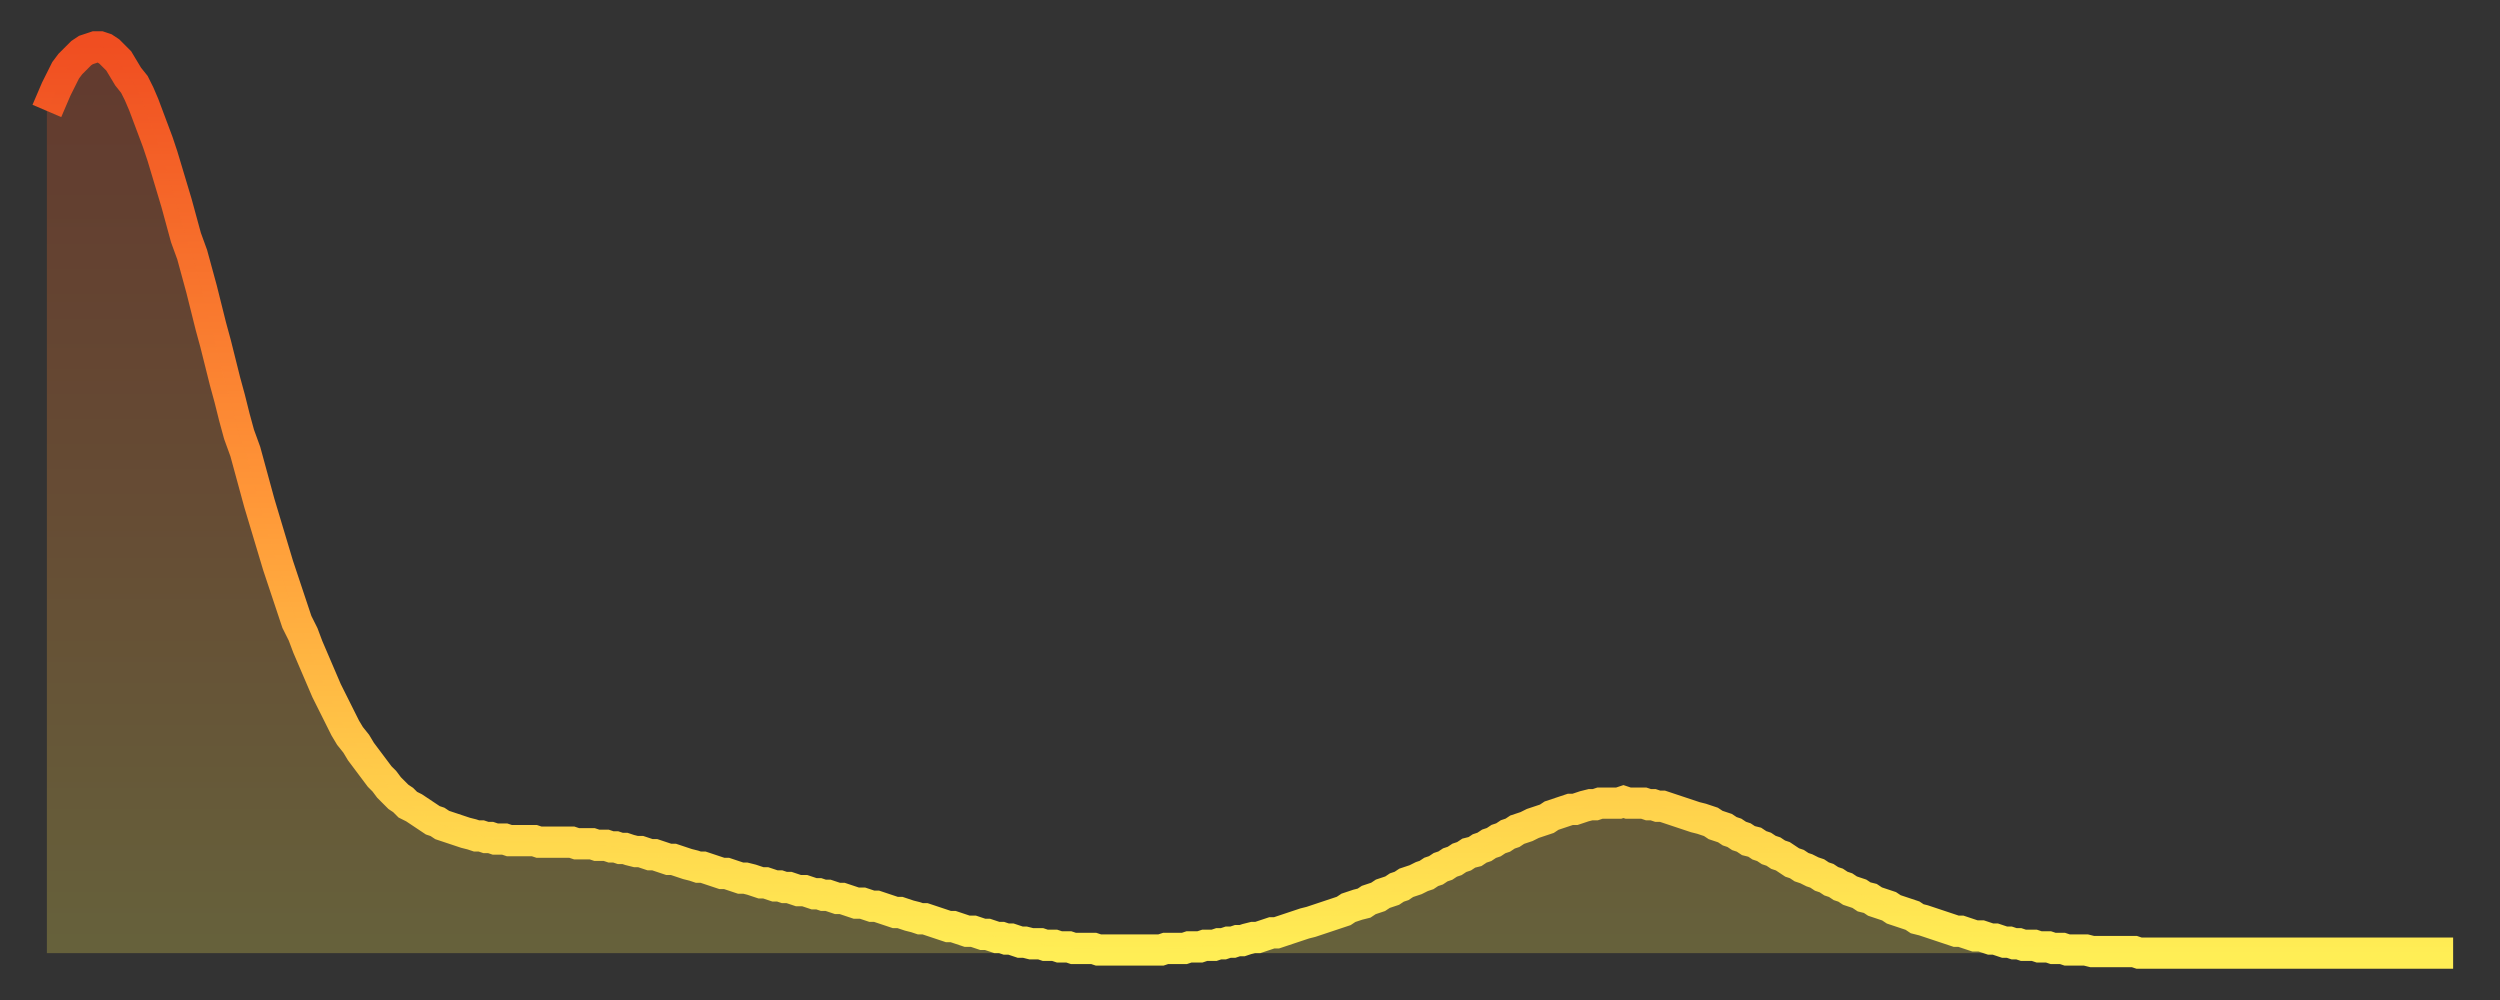<?xml version="1.0" encoding="utf-8" ?>
<svg baseProfile="full" height="64" version="1.1" width="160" xmlns="http://www.w3.org/2000/svg" xmlns:ev="http://www.w3.org/2001/xml-events" xmlns:xlink="http://www.w3.org/1999/xlink"><rect width="100%" height="100%" fill="#333333" stroke="none"/><defs><linearGradient id="id1688140" x1="0" x2="0" y1="0" y2="1"><stop offset="0%" stop-color="#f04e21" /><stop offset="50%" stop-color="#ff9738" /><stop offset="100%" stop-color="#ffee55" /></linearGradient></defs><g transform="translate(3,3)"><g><path d="M 0.0 4.1 0.3 3.4 0.6 2.7 0.9 2.1 1.2 1.5 1.5 1.1 1.9 0.7 2.2 0.4 2.5 0.2 2.8 0.1 3.1 0.0 3.4 0.0 3.7 0.1 4.0 0.3 4.3 0.6 4.6 0.9 4.9 1.4 5.2 1.9 5.6 2.4 5.9 3.0 6.2 3.7 6.5 4.5 6.8 5.3 7.1 6.1 7.4 7.0 7.7 8.0 8.0 9.0 8.3 10.0 8.6 11.1 8.9 12.2 9.3 13.3 9.6 14.4 9.9 15.5 10.2 16.7 10.5 17.9 10.8 19.0 11.1 20.2 11.4 21.4 11.7 22.5 12.0 23.7 12.3 24.8 12.7 25.9 13.0 27.0 13.3 28.1 13.6 29.2 13.9 30.2 14.2 31.2 14.5 32.2 14.8 33.2 15.1 34.1 15.4 35.0 15.7 35.9 16.0 36.8 16.4 37.6 16.7 38.4 17.0 39.1 17.3 39.8 17.6 40.5 17.9 41.2 18.2 41.8 18.5 42.4 18.8 43.0 19.1 43.6 19.4 44.1 19.8 44.6 20.1 45.1 20.4 45.5 20.7 45.9 21.0 46.3 21.3 46.7 21.6 47.0 21.9 47.4 22.2 47.7 22.5 48.0 22.8 48.2 23.1 48.5 23.5 48.7 23.8 48.9 24.1 49.1 24.4 49.3 24.7 49.5 25.0 49.6 25.3 49.8 25.6 49.9 25.9 50.0 26.2 50.1 26.5 50.2 26.8 50.3 27.2 50.4 27.5 50.5 27.8 50.5 28.1 50.6 28.4 50.6 28.7 50.7 29.0 50.7 29.3 50.7 29.6 50.8 29.9 50.8 30.2 50.8 30.6 50.8 30.9 50.8 31.2 50.8 31.5 50.9 31.8 50.9 32.1 50.9 32.4 50.9 32.7 50.9 33.0 50.9 33.3 50.9 33.6 50.9 33.9 51.0 34.3 51.0 34.6 51.0 34.9 51.0 35.2 51.1 35.5 51.1 35.8 51.1 36.1 51.2 36.4 51.2 36.7 51.3 37.0 51.3 37.3 51.4 37.7 51.5 38.0 51.5 38.3 51.6 38.6 51.7 38.9 51.7 39.2 51.8 39.5 51.9 39.8 52.0 40.1 52.0 40.4 52.1 40.7 52.2 41.0 52.3 41.4 52.4 41.7 52.5 42.0 52.5 42.3 52.6 42.6 52.7 42.9 52.8 43.2 52.9 43.5 52.9 43.8 53.0 44.1 53.1 44.4 53.2 44.7 53.2 45.1 53.3 45.4 53.4 45.7 53.5 46.0 53.5 46.3 53.6 46.6 53.7 46.9 53.7 47.2 53.8 47.5 53.8 47.8 53.9 48.1 54.0 48.5 54.0 48.8 54.1 49.1 54.2 49.4 54.2 49.7 54.3 50.0 54.3 50.3 54.4 50.6 54.5 50.9 54.5 51.2 54.6 51.5 54.7 51.8 54.8 52.2 54.8 52.5 54.9 52.8 55.0 53.1 55.0 53.4 55.1 53.7 55.2 54.0 55.3 54.3 55.4 54.6 55.4 54.9 55.5 55.2 55.6 55.6 55.7 55.9 55.8 56.2 55.8 56.5 55.9 56.8 56.0 57.1 56.1 57.4 56.2 57.7 56.3 58.0 56.3 58.3 56.4 58.6 56.5 58.9 56.6 59.3 56.6 59.6 56.7 59.9 56.8 60.2 56.8 60.5 56.9 60.8 57.0 61.1 57.0 61.4 57.1 61.7 57.1 62.0 57.2 62.3 57.3 62.6 57.3 63.0 57.4 63.3 57.4 63.6 57.4 63.9 57.5 64.2 57.5 64.5 57.5 64.8 57.6 65.1 57.6 65.4 57.6 65.7 57.7 66.0 57.7 66.4 57.7 66.7 57.7 67.0 57.7 67.3 57.8 67.6 57.8 67.9 57.8 68.2 57.8 68.5 57.8 68.8 57.8 69.1 57.8 69.4 57.8 69.7 57.8 70.1 57.8 70.4 57.8 70.7 57.8 71.0 57.8 71.3 57.8 71.6 57.7 71.9 57.7 72.2 57.7 72.5 57.7 72.8 57.7 73.1 57.6 73.5 57.6 73.8 57.6 74.1 57.5 74.4 57.5 74.7 57.5 75.0 57.4 75.3 57.4 75.6 57.3 75.9 57.3 76.2 57.2 76.5 57.2 76.8 57.1 77.2 57.0 77.5 57.0 77.8 56.9 78.1 56.8 78.4 56.7 78.7 56.7 79.0 56.6 79.3 56.5 79.6 56.4 79.9 56.3 80.2 56.2 80.5 56.1 80.9 56.0 81.2 55.9 81.5 55.8 81.8 55.7 82.1 55.6 82.4 55.5 82.7 55.4 83.0 55.3 83.3 55.1 83.6 55.0 83.9 54.9 84.3 54.8 84.6 54.6 84.9 54.5 85.2 54.4 85.5 54.2 85.8 54.1 86.1 54.0 86.4 53.8 86.7 53.7 87.0 53.5 87.3 53.4 87.6 53.3 88.0 53.1 88.3 53.0 88.6 52.8 88.9 52.7 89.2 52.5 89.5 52.4 89.8 52.2 90.1 52.1 90.4 51.9 90.7 51.8 91.0 51.6 91.4 51.5 91.7 51.3 92.0 51.2 92.3 51.0 92.6 50.9 92.9 50.7 93.2 50.6 93.5 50.4 93.8 50.3 94.1 50.1 94.4 50.0 94.7 49.9 95.1 49.7 95.4 49.6 95.7 49.5 96.0 49.4 96.3 49.2 96.6 49.1 96.9 49.0 97.2 48.9 97.5 48.8 97.8 48.8 98.1 48.7 98.4 48.6 98.8 48.5 99.1 48.5 99.4 48.4 99.7 48.4 100.0 48.4 100.3 48.4 100.6 48.4 100.9 48.3 101.2 48.4 101.5 48.4 101.8 48.4 102.2 48.4 102.5 48.5 102.8 48.5 103.1 48.6 103.4 48.6 103.7 48.7 104.0 48.8 104.3 48.9 104.6 49.0 104.9 49.1 105.2 49.2 105.5 49.3 105.9 49.4 106.2 49.5 106.5 49.6 106.8 49.8 107.1 49.9 107.4 50.0 107.7 50.2 108.0 50.3 108.3 50.5 108.6 50.6 108.9 50.8 109.3 50.9 109.6 51.1 109.9 51.2 110.2 51.4 110.5 51.5 110.8 51.7 111.1 51.8 111.4 52.0 111.7 52.2 112.0 52.3 112.3 52.5 112.6 52.6 113.0 52.8 113.3 52.9 113.6 53.1 113.9 53.2 114.2 53.4 114.5 53.5 114.8 53.7 115.1 53.8 115.4 54.0 115.7 54.1 116.0 54.2 116.3 54.4 116.7 54.5 117.0 54.7 117.3 54.8 117.6 54.9 117.9 55.0 118.2 55.2 118.5 55.3 118.8 55.4 119.1 55.5 119.4 55.6 119.7 55.8 120.1 55.9 120.4 56.0 120.7 56.1 121.0 56.2 121.3 56.3 121.6 56.4 121.9 56.5 122.2 56.6 122.5 56.6 122.8 56.7 123.1 56.8 123.4 56.9 123.8 56.9 124.1 57.0 124.4 57.1 124.7 57.1 125.0 57.2 125.3 57.3 125.6 57.3 125.9 57.4 126.2 57.4 126.5 57.5 126.8 57.5 127.2 57.5 127.5 57.6 127.8 57.6 128.1 57.6 128.4 57.7 128.7 57.7 129.0 57.7 129.3 57.8 129.6 57.8 129.9 57.8 130.2 57.8 130.5 57.8 130.9 57.9 131.2 57.9 131.5 57.9 131.8 57.9 132.1 57.9 132.4 57.9 132.7 57.9 133.0 57.9 133.3 57.9 133.6 57.9 133.9 58.0 134.2 58.0 134.6 58.0 134.9 58.0 135.2 58.0 135.5 58.0 135.8 58.0 136.1 58.0 136.4 58.0 136.7 58.0 137.0 58.0 137.3 58.0 137.6 58.0 138.0 58.0 138.3 58.0 138.6 58.0 138.9 58.0 139.2 58.0 139.5 58.0 139.8 58.0 140.1 58.0 140.4 58.0 140.7 58.0 141.0 58.0 141.3 58.0 141.7 58.0 142.0 58.0 142.3 58.0 142.6 58.0 142.9 58.0 143.2 58.0 143.5 58.0 143.8 58.0 144.1 58.0 144.4 58.0 144.7 58.0 145.1 58.0 145.4 58.0 145.7 58.0 146.0 58.0 146.3 58.0 146.6 58.0 146.9 58.0 147.2 58.0 147.5 58.0 147.8 58.0 148.1 58.0 148.4 58.0 148.8 58.0 149.1 58.0 149.4 58.0 149.7 58.0 150.0 58.0 150.3 58.0 150.6 58.0 150.9 58.0 151.2 58.0 151.5 58.0 151.8 58.0 152.1 58.0 152.5 58.0 152.8 58.0 153.1 58.0 153.4 58.0 153.7 58.0 154.0 58.0" fill="none" id="graph-curve" opacity="1" stroke="url(#id1688140)" stroke-width="2" /><path d="M 0 58 L 0.0 4.1 0.3 3.4 0.6 2.7 0.9 2.1 1.2 1.5 1.5 1.1 1.9 0.7 2.2 0.4 2.5 0.2 2.8 0.1 3.1 0.0 3.4 0.0 3.7 0.1 4.0 0.3 4.3 0.6 4.6 0.9 4.9 1.4 5.2 1.9 5.6 2.4 5.9 3.0 6.2 3.7 6.5 4.5 6.8 5.3 7.1 6.1 7.4 7.0 7.7 8.0 8.0 9.0 8.3 10.0 8.6 11.1 8.9 12.2 9.3 13.3 9.6 14.4 9.9 15.5 10.2 16.7 10.5 17.9 10.8 19.0 11.1 20.2 11.4 21.4 11.7 22.5 12.0 23.7 12.3 24.8 12.7 25.9 13.0 27.0 13.3 28.1 13.6 29.2 13.9 30.2 14.2 31.2 14.5 32.2 14.8 33.2 15.1 34.1 15.4 35.0 15.7 35.9 16.0 36.8 16.4 37.6 16.7 38.4 17.0 39.1 17.3 39.8 17.6 40.5 17.9 41.2 18.2 41.8 18.5 42.4 18.8 43.0 19.1 43.6 19.4 44.1 19.8 44.6 20.1 45.1 20.4 45.5 20.7 45.9 21.0 46.3 21.3 46.7 21.6 47.0 21.9 47.4 22.2 47.7 22.5 48.0 22.8 48.2 23.1 48.5 23.5 48.7 23.8 48.9 24.1 49.1 24.4 49.3 24.7 49.5 25.0 49.6 25.3 49.8 25.6 49.9 25.9 50.0 26.2 50.1 26.5 50.2 26.8 50.3 27.2 50.4 27.5 50.5 27.8 50.5 28.1 50.6 28.4 50.6 28.7 50.7 29.0 50.7 29.3 50.7 29.6 50.8 29.9 50.8 30.2 50.8 30.6 50.8 30.9 50.8 31.2 50.8 31.5 50.9 31.8 50.9 32.1 50.9 32.4 50.9 32.7 50.9 33.0 50.9 33.3 50.9 33.6 50.9 33.9 51.0 34.3 51.0 34.6 51.0 34.9 51.0 35.2 51.1 35.5 51.1 35.8 51.1 36.1 51.2 36.4 51.2 36.7 51.3 37.0 51.3 37.3 51.4 37.7 51.5 38.0 51.5 38.3 51.6 38.6 51.7 38.9 51.7 39.2 51.8 39.5 51.9 39.8 52.0 40.1 52.0 40.4 52.1 40.7 52.2 41.0 52.3 41.4 52.4 41.7 52.5 42.0 52.5 42.3 52.6 42.6 52.7 42.9 52.8 43.2 52.9 43.5 52.9 43.8 53.0 44.1 53.1 44.4 53.2 44.7 53.2 45.1 53.3 45.4 53.4 45.7 53.5 46.0 53.5 46.3 53.6 46.6 53.7 46.9 53.7 47.2 53.8 47.5 53.8 47.8 53.9 48.1 54.0 48.5 54.0 48.8 54.1 49.1 54.2 49.4 54.2 49.7 54.3 50.0 54.3 50.3 54.4 50.6 54.5 50.9 54.5 51.2 54.6 51.5 54.7 51.8 54.8 52.2 54.8 52.5 54.9 52.8 55.0 53.1 55.0 53.4 55.1 53.7 55.2 54.0 55.3 54.3 55.4 54.6 55.4 54.9 55.5 55.2 55.6 55.6 55.7 55.9 55.8 56.2 55.8 56.5 55.9 56.8 56.0 57.1 56.1 57.4 56.2 57.7 56.3 58.0 56.3 58.3 56.4 58.6 56.5 58.9 56.6 59.3 56.6 59.6 56.7 59.9 56.8 60.2 56.8 60.5 56.9 60.8 57.0 61.1 57.0 61.4 57.1 61.7 57.1 62.0 57.2 62.3 57.3 62.6 57.3 63.0 57.4 63.3 57.4 63.6 57.4 63.9 57.5 64.2 57.5 64.5 57.5 64.8 57.6 65.1 57.6 65.4 57.6 65.7 57.7 66.0 57.7 66.4 57.7 66.7 57.7 67.0 57.7 67.3 57.8 67.6 57.8 67.9 57.8 68.2 57.8 68.5 57.8 68.8 57.8 69.1 57.8 69.4 57.8 69.7 57.8 70.1 57.8 70.4 57.8 70.7 57.8 71.0 57.8 71.3 57.8 71.6 57.7 71.9 57.7 72.2 57.7 72.5 57.7 72.8 57.7 73.1 57.6 73.5 57.6 73.8 57.6 74.1 57.5 74.4 57.5 74.7 57.5 75.0 57.4 75.3 57.4 75.6 57.3 75.9 57.3 76.2 57.2 76.5 57.2 76.8 57.1 77.2 57.0 77.5 57.0 77.8 56.9 78.1 56.8 78.4 56.7 78.7 56.7 79.0 56.6 79.3 56.5 79.6 56.4 79.9 56.3 80.2 56.2 80.5 56.1 80.9 56.0 81.2 55.9 81.5 55.8 81.8 55.7 82.1 55.6 82.4 55.5 82.7 55.4 83.0 55.3 83.3 55.1 83.6 55.0 83.9 54.9 84.3 54.8 84.6 54.6 84.9 54.5 85.2 54.4 85.5 54.2 85.8 54.1 86.1 54.0 86.4 53.8 86.7 53.7 87.0 53.5 87.3 53.4 87.6 53.3 88.0 53.1 88.3 53.0 88.6 52.8 88.9 52.7 89.2 52.5 89.5 52.4 89.8 52.2 90.1 52.1 90.4 51.9 90.7 51.8 91.0 51.6 91.4 51.5 91.7 51.3 92.0 51.2 92.3 51.0 92.6 50.9 92.9 50.7 93.2 50.6 93.5 50.4 93.8 50.3 94.1 50.1 94.4 50.0 94.7 49.9 95.1 49.7 95.4 49.6 95.7 49.5 96.0 49.4 96.3 49.2 96.6 49.1 96.9 49.0 97.2 48.9 97.5 48.8 97.8 48.8 98.1 48.7 98.4 48.6 98.8 48.5 99.1 48.5 99.4 48.4 99.7 48.4 100.0 48.4 100.3 48.4 100.6 48.4 100.9 48.3 101.2 48.4 101.5 48.4 101.8 48.4 102.2 48.4 102.5 48.5 102.8 48.5 103.1 48.6 103.4 48.6 103.7 48.7 104.0 48.8 104.3 48.9 104.6 49.0 104.9 49.1 105.2 49.2 105.5 49.3 105.9 49.4 106.2 49.5 106.5 49.6 106.8 49.8 107.1 49.9 107.4 50.0 107.7 50.2 108.0 50.3 108.3 50.5 108.6 50.6 108.9 50.8 109.3 50.9 109.6 51.1 109.9 51.2 110.2 51.4 110.5 51.5 110.8 51.7 111.1 51.8 111.4 52.0 111.7 52.2 112.0 52.3 112.3 52.5 112.6 52.6 113.0 52.8 113.3 52.9 113.6 53.1 113.9 53.2 114.2 53.4 114.5 53.5 114.8 53.7 115.1 53.8 115.4 54.0 115.7 54.1 116.0 54.2 116.3 54.4 116.7 54.5 117.0 54.7 117.3 54.8 117.6 54.9 117.9 55.0 118.2 55.2 118.5 55.3 118.8 55.4 119.1 55.5 119.4 55.6 119.7 55.8 120.1 55.9 120.4 56.0 120.7 56.1 121.0 56.2 121.3 56.3 121.6 56.4 121.9 56.5 122.2 56.6 122.5 56.6 122.8 56.7 123.1 56.8 123.4 56.9 123.8 56.9 124.1 57.0 124.4 57.1 124.7 57.1 125.0 57.2 125.3 57.3 125.6 57.3 125.9 57.4 126.2 57.4 126.5 57.5 126.8 57.5 127.2 57.5 127.5 57.6 127.8 57.6 128.1 57.6 128.4 57.7 128.7 57.7 129.0 57.7 129.3 57.8 129.6 57.8 129.9 57.8 130.2 57.8 130.5 57.8 130.9 57.9 131.2 57.9 131.5 57.9 131.8 57.9 132.1 57.9 132.4 57.9 132.7 57.9 133.0 57.9 133.3 57.9 133.6 57.9 133.9 58.0 134.2 58.0 134.6 58.0 134.9 58.0 135.2 58.0 135.5 58.0 135.8 58.0 136.1 58.0 136.4 58.0 136.7 58.0 137.0 58.0 137.3 58.0 137.6 58.0 138.0 58.0 138.3 58.0 138.6 58.0 138.9 58.0 139.2 58.0 139.5 58.0 139.8 58.0 140.1 58.0 140.4 58.0 140.7 58.0 141.0 58.0 141.3 58.0 141.7 58.0 142.0 58.0 142.3 58.0 142.6 58.0 142.9 58.0 143.2 58.0 143.5 58.0 143.8 58.0 144.1 58.0 144.4 58.0 144.7 58.0 145.1 58.0 145.4 58.0 145.7 58.0 146.0 58.0 146.3 58.0 146.6 58.0 146.9 58.0 147.2 58.0 147.5 58.0 147.8 58.0 148.1 58.0 148.4 58.0 148.8 58.0 149.1 58.0 149.4 58.0 149.7 58.0 150.0 58.0 150.3 58.0 150.6 58.0 150.9 58.0 151.2 58.0 151.5 58.0 151.8 58.0 152.1 58.0 152.5 58.0 152.8 58.0 153.1 58.0 153.4 58.0 153.7 58.0 154.0 58.0 154 58" fill="url(#id1688140)" fill-opacity=".25" id="graph-shadow" /></g></g></svg>